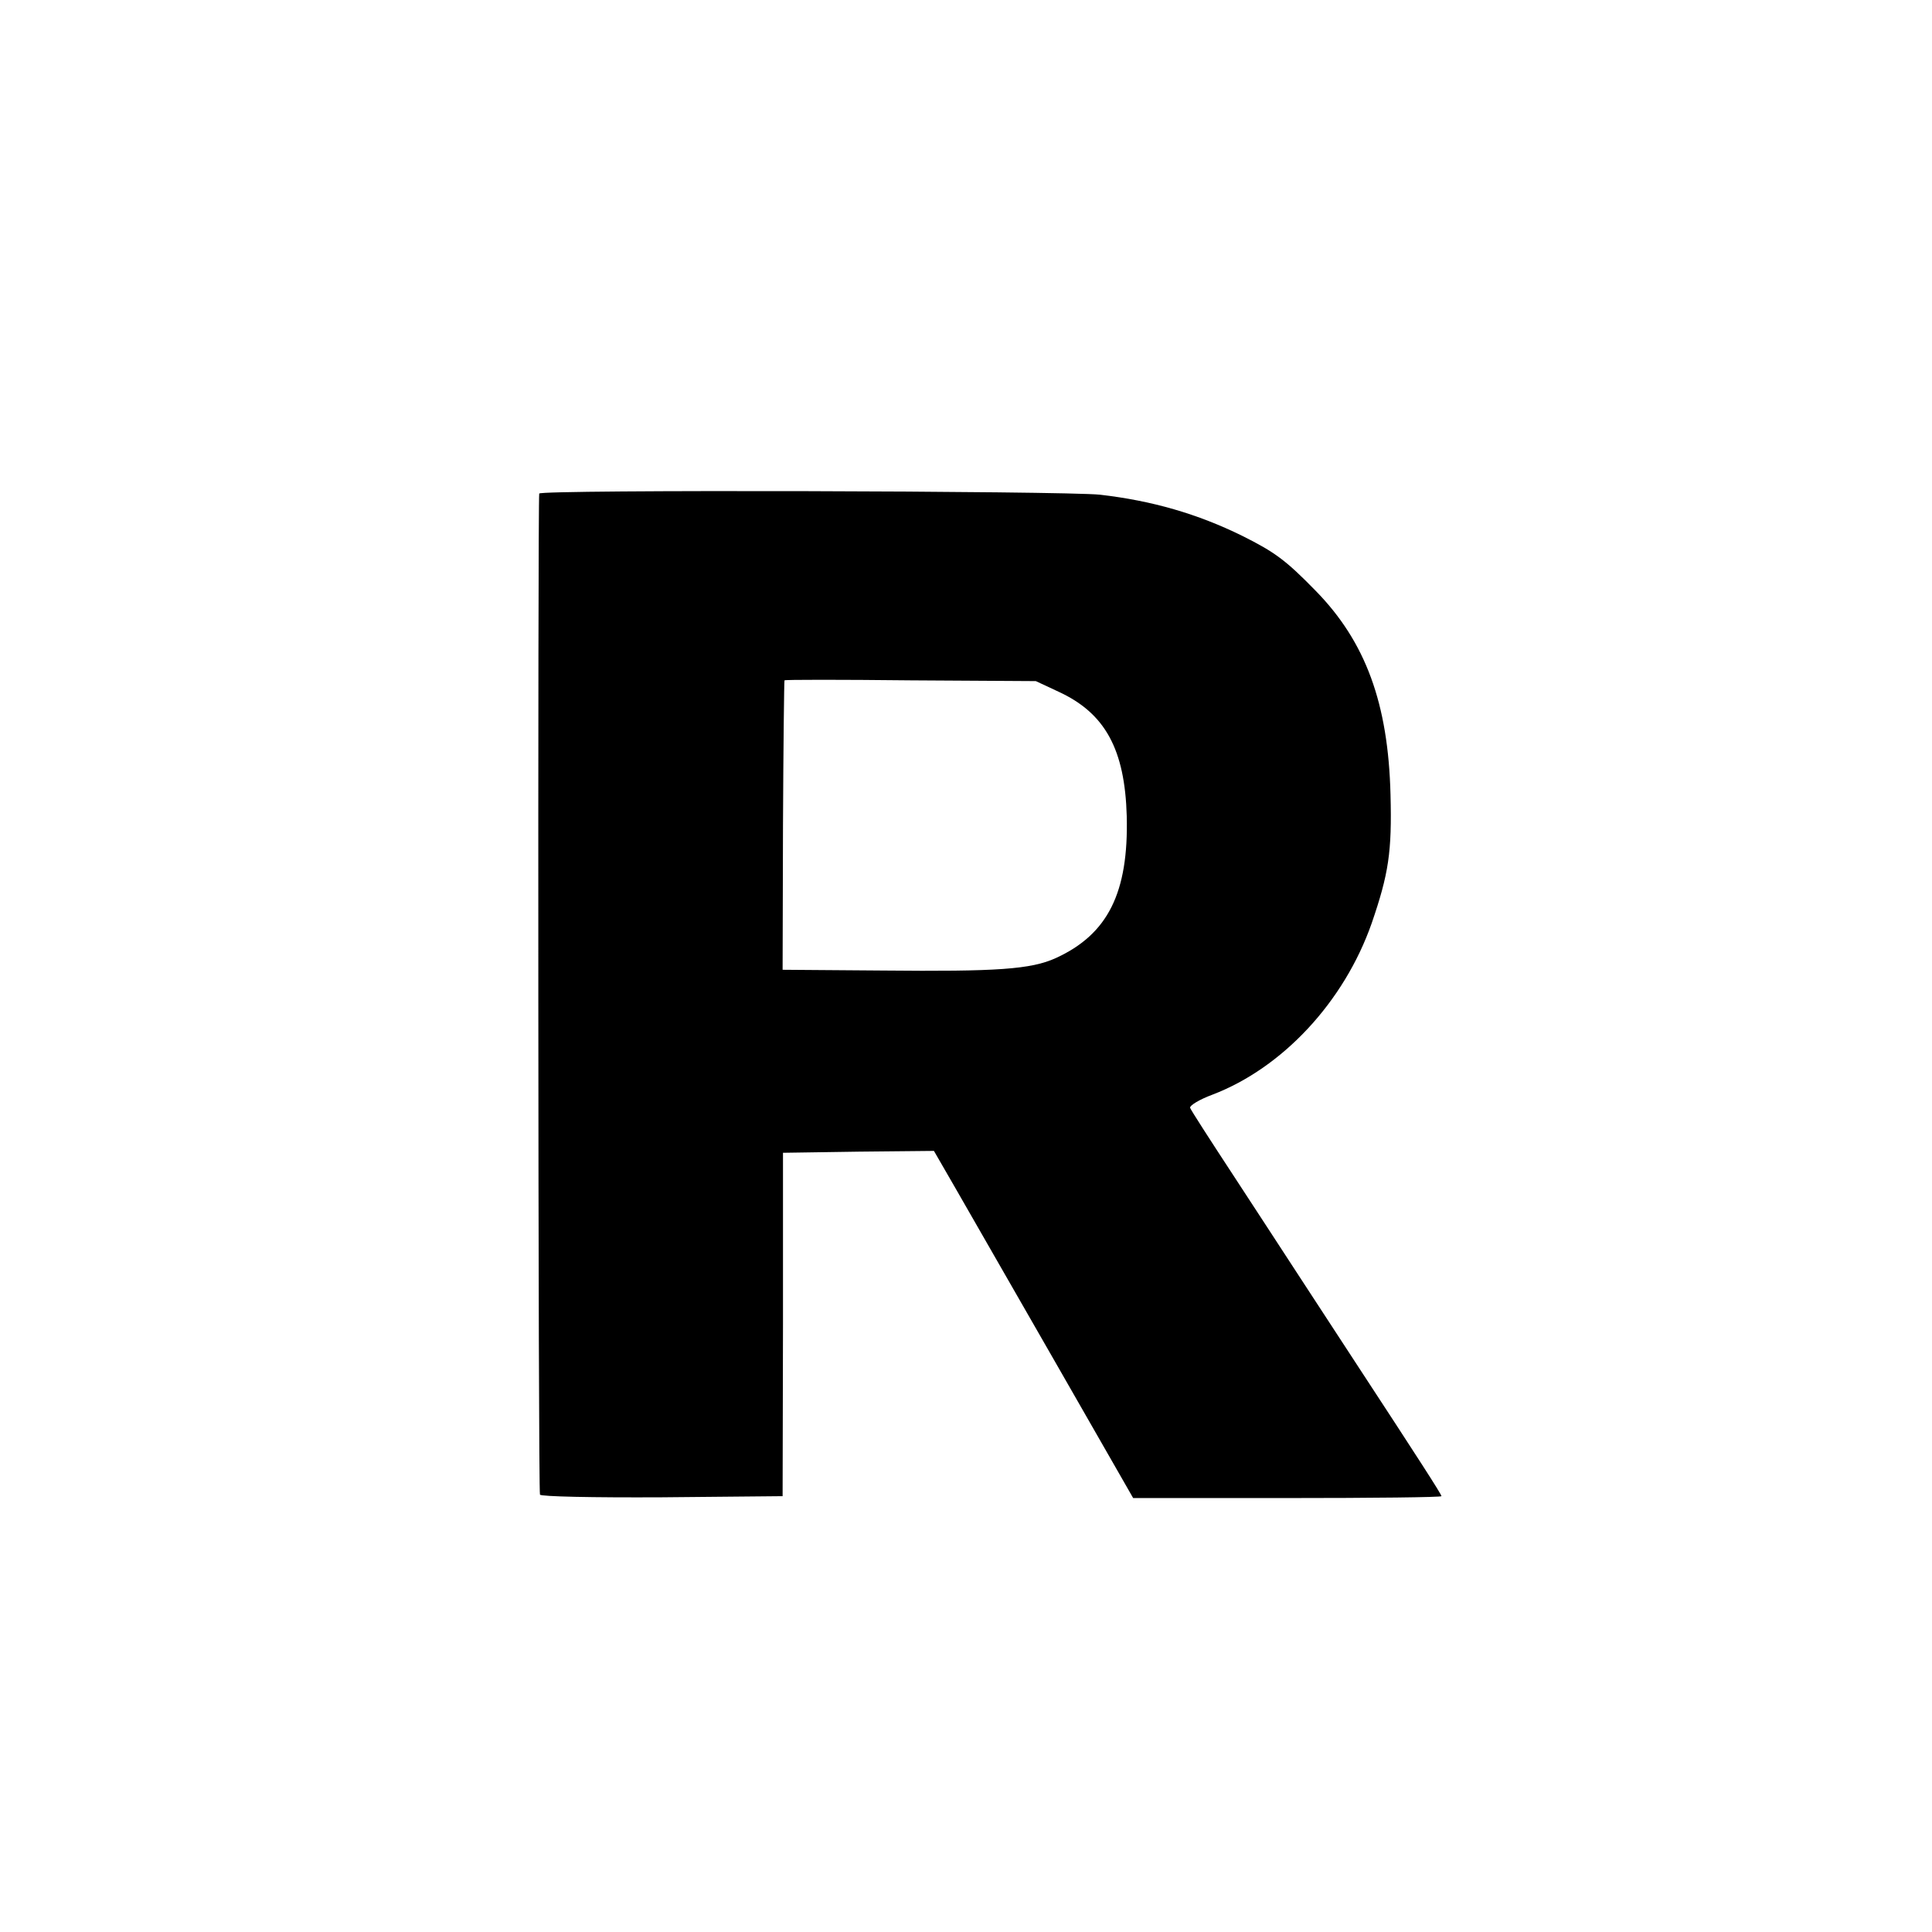 <?xml version="1.0" standalone="no"?>
<!DOCTYPE svg PUBLIC "-//W3C//DTD SVG 20010904//EN"
 "http://www.w3.org/TR/2001/REC-SVG-20010904/DTD/svg10.dtd">
<svg version="1.0" xmlns="http://www.w3.org/2000/svg"
 width="512pt" height="512pt" viewBox="0 0 512 512"
 preserveAspectRatio="xMidYMid meet">
<g transform="translate(0,512) scale(0.1,-0.1)"
fill="#000000" stroke="none">
<path d="M1429 3812 c-4 -32 -3 -2646 2 -2653 3 -5 138 -8 324 -7 l319 3 1
455 0 455 200 3 200 2 56 -97 c31 -54 150 -261 264 -460 l208 -363 408 0 c225
0 409 2 409 5 0 5 -62 101 -225 350 -54 83 -126 193 -160 245 -34 52 -110 169
-169 259 -59 90 -110 169 -112 175 -2 6 24 22 59 35 186 71 349 246 422 454
45 131 54 189 50 341 -6 242 -66 405 -198 540 -80 82 -109 103 -195 146 -118
58 -238 93 -377 109 -95 10 -1485 14 -1486 3z m1376 -525 c124 -57 176 -153
181 -330 5 -203 -50 -313 -188 -376 -66 -30 -156 -36 -459 -33 l-265 2 1 383
c1 210 3 383 4 384 0 2 151 2 334 0 l332 -2 60 -28z"/>
</g>
</svg>
